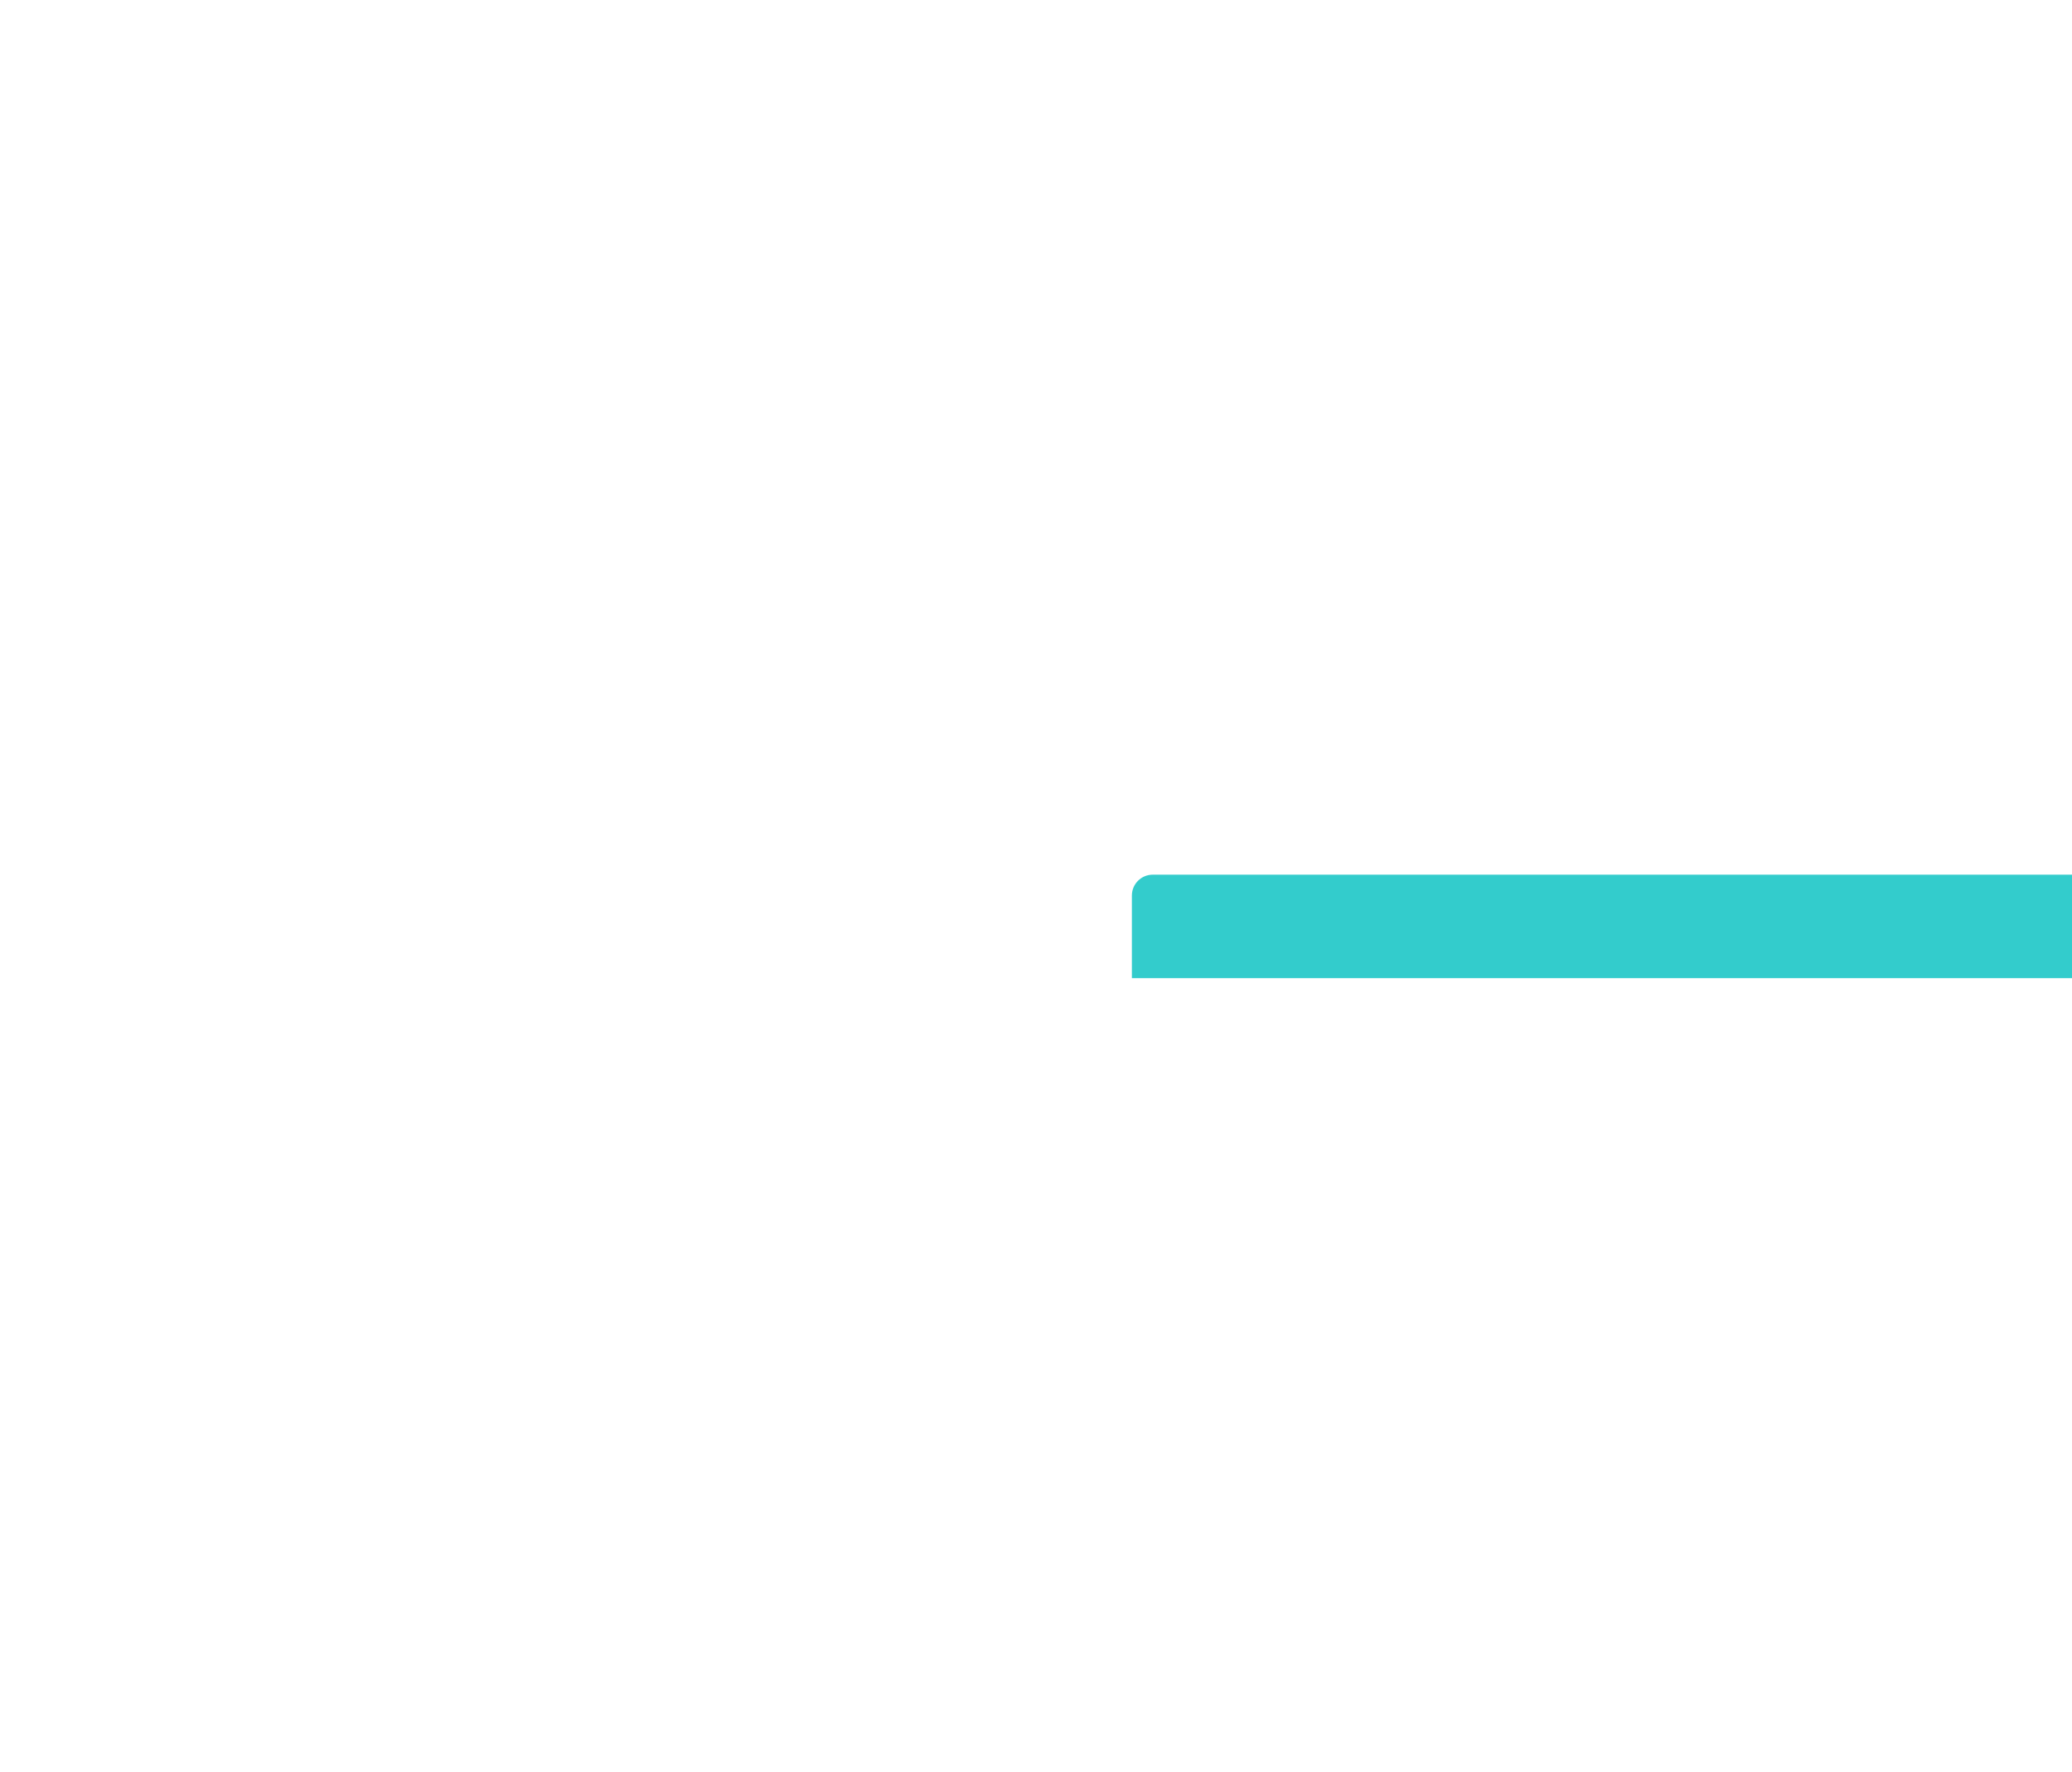 <?xml version="1.0" encoding="UTF-8"?> <svg xmlns="http://www.w3.org/2000/svg" width="994" height="850" viewBox="0 0 994 850" fill="none"> <g filter="url(#filter0_ddddd_255_1622)"> <rect x="26" y="35.603" width="554.341" height="471.603" rx="10" fill="white"></rect> <path d="M26 45.603C26 40.081 30.477 35.603 36 35.603H570.341C575.864 35.603 580.341 40.081 580.341 45.603V85.246H26V45.603Z" fill="#33CCCC"></path> </g> <defs> <filter id="filter0_ddddd_255_1622" x="-4" y="0.603" width="997.341" height="848.603" filterUnits="userSpaceOnUse" color-interpolation-filters="sRGB"> <feFlood flood-opacity="0" result="BackgroundImageFix"></feFlood> <feColorMatrix in="SourceAlpha" type="matrix" values="0 0 0 0 0 0 0 0 0 0 0 0 0 0 0 0 0 0 127 0" result="hardAlpha"></feColorMatrix> <feOffset></feOffset> <feColorMatrix type="matrix" values="0 0 0 0 0 0 0 0 0 0 0 0 0 0 0 0 0 0 0.09 0"></feColorMatrix> <feBlend mode="normal" in2="BackgroundImageFix" result="effect1_dropShadow_255_1622"></feBlend> <feColorMatrix in="SourceAlpha" type="matrix" values="0 0 0 0 0 0 0 0 0 0 0 0 0 0 0 0 0 0 127 0" result="hardAlpha"></feColorMatrix> <feOffset dx="17" dy="13"></feOffset> <feGaussianBlur stdDeviation="23.5"></feGaussianBlur> <feColorMatrix type="matrix" values="0 0 0 0 0 0 0 0 0 0 0 0 0 0 0 0 0 0 0.09 0"></feColorMatrix> <feBlend mode="normal" in2="effect1_dropShadow_255_1622" result="effect2_dropShadow_255_1622"></feBlend> <feColorMatrix in="SourceAlpha" type="matrix" values="0 0 0 0 0 0 0 0 0 0 0 0 0 0 0 0 0 0 127 0" result="hardAlpha"></feColorMatrix> <feOffset dx="69" dy="51"></feOffset> <feGaussianBlur stdDeviation="43"></feGaussianBlur> <feColorMatrix type="matrix" values="0 0 0 0 0 0 0 0 0 0 0 0 0 0 0 0 0 0 0.07 0"></feColorMatrix> <feBlend mode="normal" in2="effect2_dropShadow_255_1622" result="effect3_dropShadow_255_1622"></feBlend> <feColorMatrix in="SourceAlpha" type="matrix" values="0 0 0 0 0 0 0 0 0 0 0 0 0 0 0 0 0 0 127 0" result="hardAlpha"></feColorMatrix> <feOffset dx="155" dy="115"></feOffset> <feGaussianBlur stdDeviation="58"></feGaussianBlur> <feColorMatrix type="matrix" values="0 0 0 0 0 0 0 0 0 0 0 0 0 0 0 0 0 0 0.04 0"></feColorMatrix> <feBlend mode="normal" in2="effect3_dropShadow_255_1622" result="effect4_dropShadow_255_1622"></feBlend> <feColorMatrix in="SourceAlpha" type="matrix" values="0 0 0 0 0 0 0 0 0 0 0 0 0 0 0 0 0 0 127 0" result="hardAlpha"></feColorMatrix> <feOffset dx="276" dy="205"></feOffset> <feGaussianBlur stdDeviation="68.5"></feGaussianBlur> <feColorMatrix type="matrix" values="0 0 0 0 0 0 0 0 0 0 0 0 0 0 0 0 0 0 0.01 0"></feColorMatrix> <feBlend mode="normal" in2="effect4_dropShadow_255_1622" result="effect5_dropShadow_255_1622"></feBlend> <feBlend mode="normal" in="SourceGraphic" in2="effect5_dropShadow_255_1622" result="shape"></feBlend> </filter> </defs> </svg> 